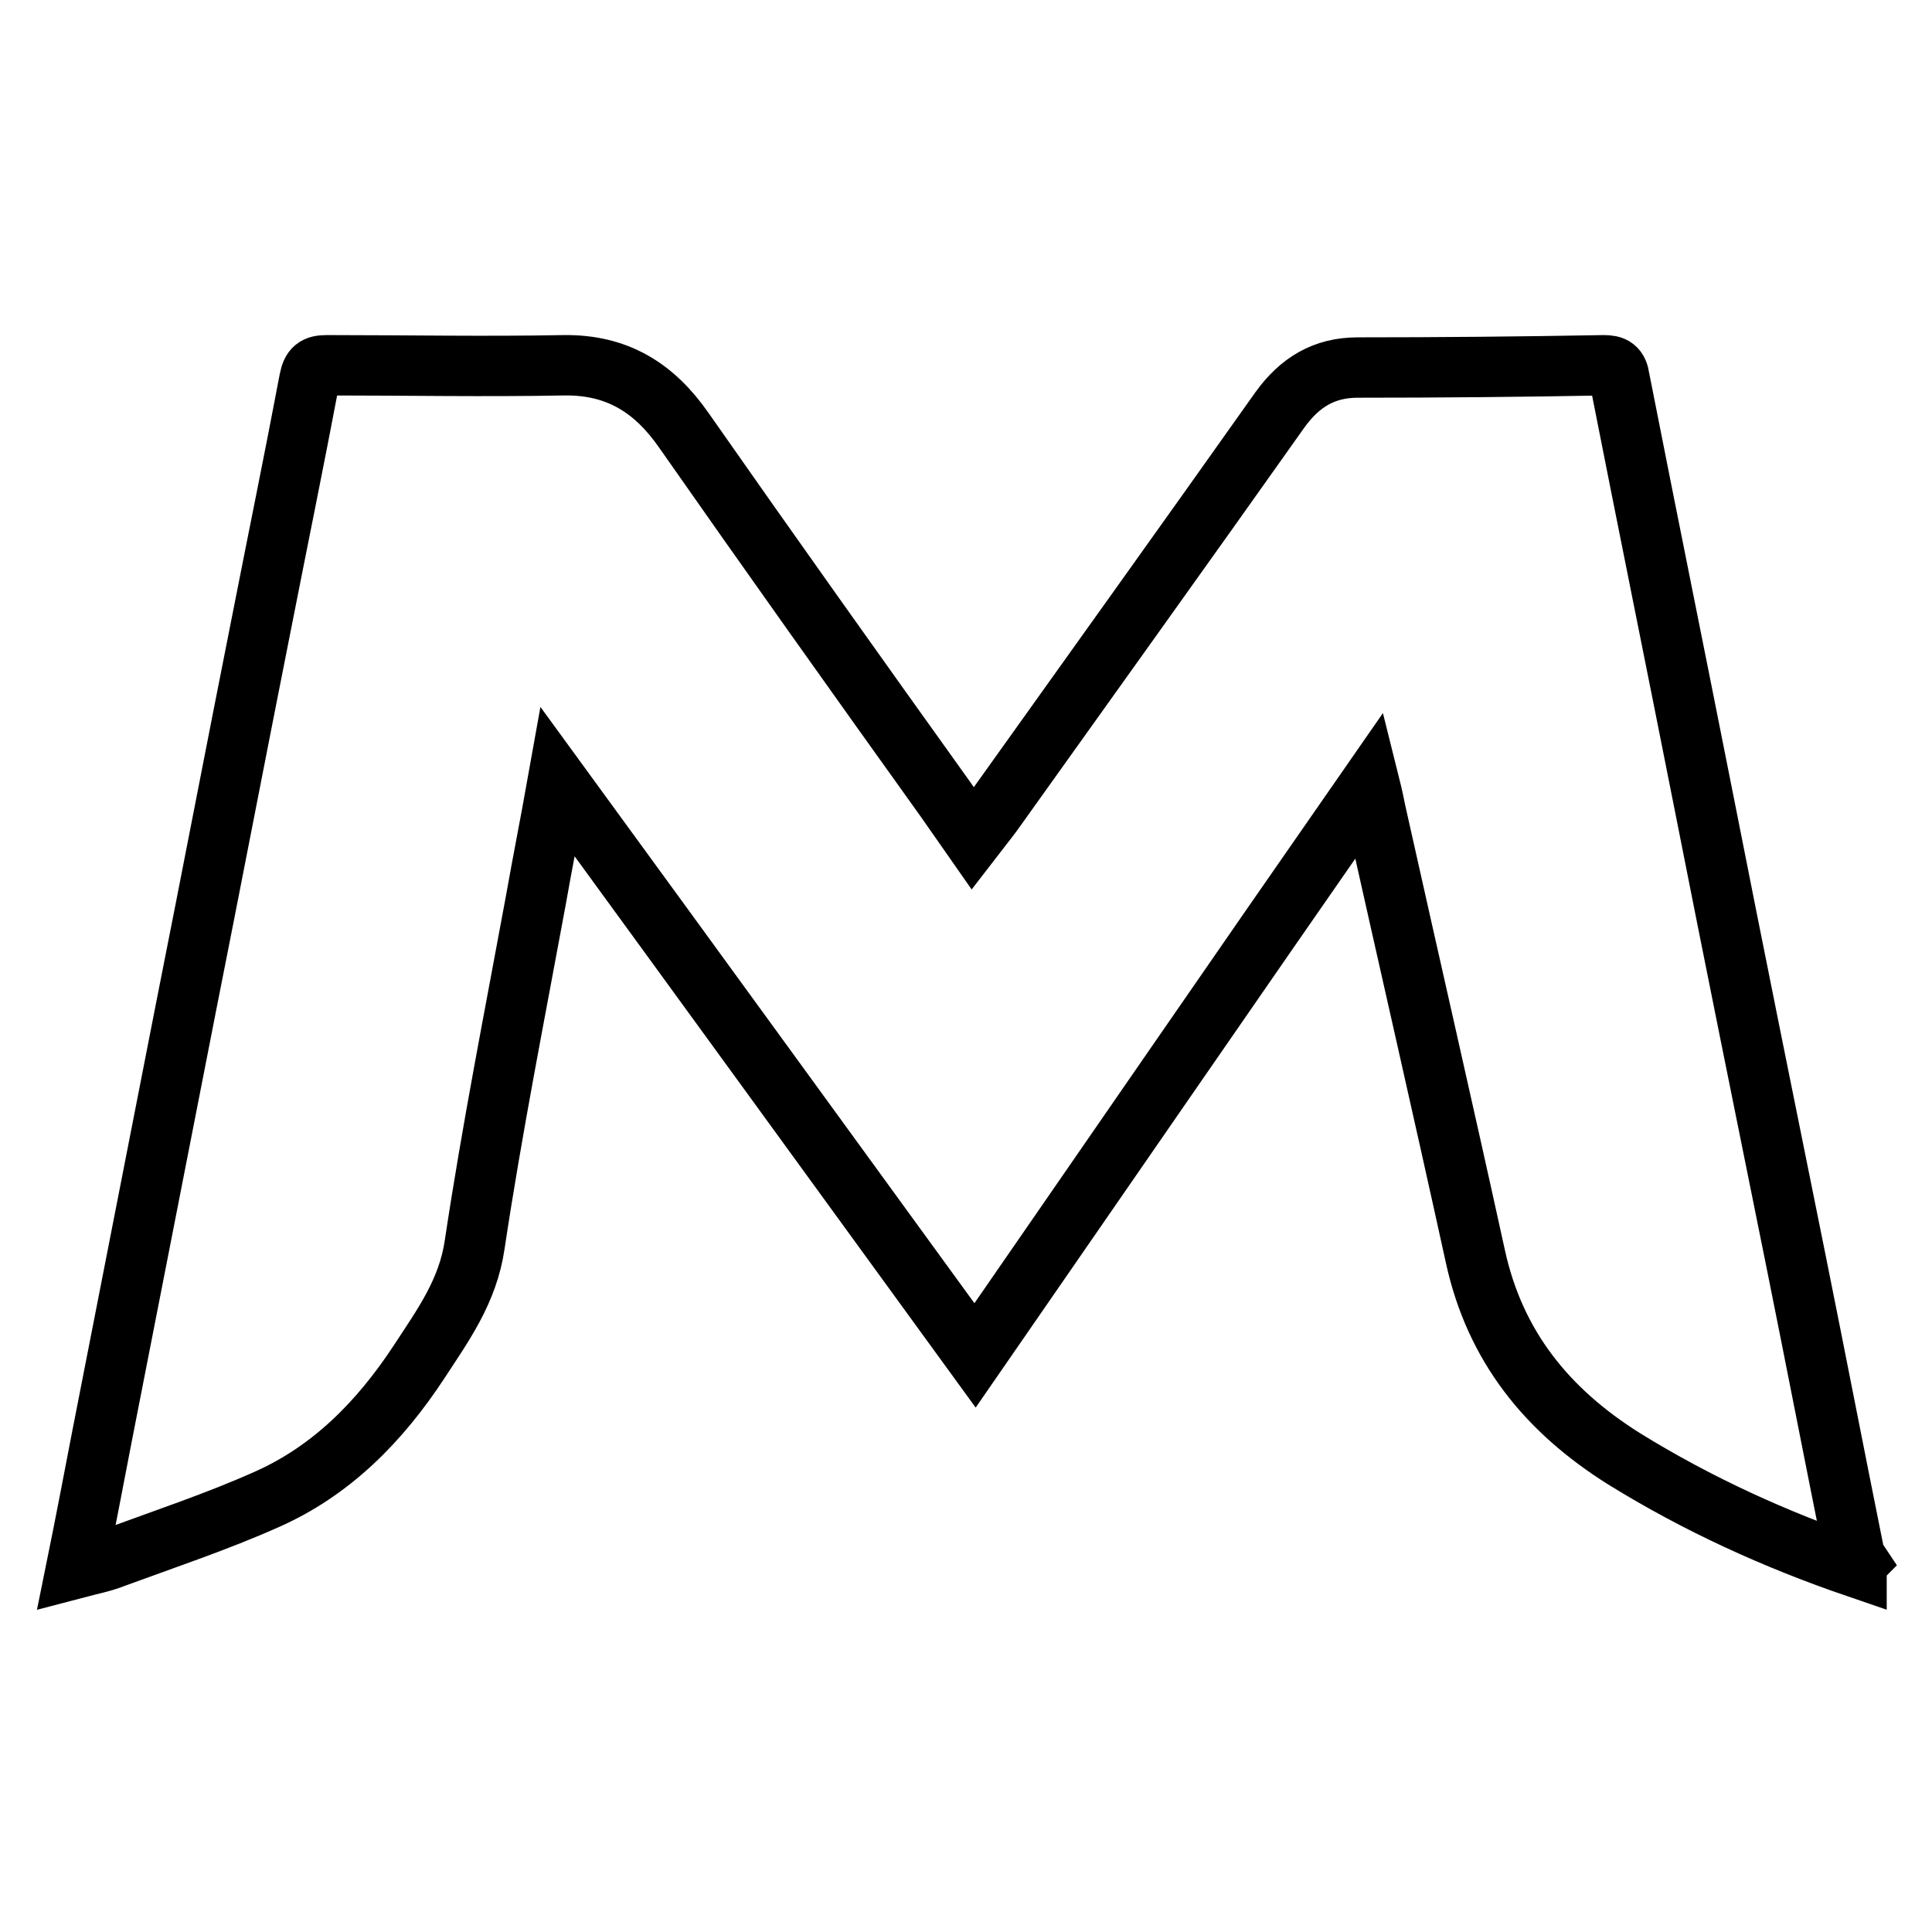 <?xml version="1.0" encoding="utf-8"?>
<!-- Svg Vector Icons : http://www.onlinewebfonts.com/icon -->
<!DOCTYPE svg PUBLIC "-//W3C//DTD SVG 1.1//EN" "http://www.w3.org/Graphics/SVG/1.1/DTD/svg11.dtd">
<svg version="1.1" xmlns="http://www.w3.org/2000/svg" xmlns:xlink="http://www.w3.org/1999/xlink" x="0px" y="0px" viewBox="0 0 256 256" enable-background="new 0 0 256 256" xml:space="preserve">
<g><g><path stroke-width="8" fill-opacity="0" stroke="#000000"  d="M246,207.7c-10.8-3.7-21.1-8.4-30.8-14.4c-10.2-6.4-17.1-14.9-19.7-26.8c-4.3-19.6-8.8-39.2-13.2-58.9c-0.2-1-0.4-2-0.8-3.6c-17.6,25.3-34.8,50.3-52.3,75.6c-18.4-25.3-36.7-50.5-55.3-76c-1,5.6-2,10.6-2.9,15.7c-2.8,15.2-5.8,30.3-8.1,45.6c-0.9,6.2-4.2,10.7-7.4,15.6c-5.2,7.9-11.6,14.4-20.2,18.2c-6.5,2.9-13.4,5.2-20.2,7.7c-1.5,0.6-3.1,0.9-5,1.4c1.2-5.9,2.3-11.7,3.4-17.4c3.7-18.9,7.4-37.8,11.1-56.7c3.4-17.1,6.7-34.3,10.1-51.4c2.1-10.7,4.3-21.4,6.3-32c0.3-1.5,0.8-1.9,2.3-1.9c10.5,0,20.9,0.2,31.4,0c7.1-0.1,12,3,15.9,8.6c11.4,16.3,23,32.6,34.6,48.8c1.2,1.7,2.3,3.3,3.7,5.3c1-1.3,1.9-2.4,2.7-3.5c12.7-17.8,25.4-35.5,38-53.3c2.6-3.6,5.8-5.6,10.3-5.6c10.9,0,21.7-0.1,32.6-0.3c1.3,0,1.9,0.3,2.1,1.8c3.7,18.8,7.5,37.5,11.2,56.2c4,20.3,8.1,40.5,12.2,60.8c2.6,12.9,5.1,25.8,7.7,38.7c0.1,0.4,0.3,0.7,0.5,1C246,207.1,246,207.4,246,207.7z"/></g></g>
</svg>
